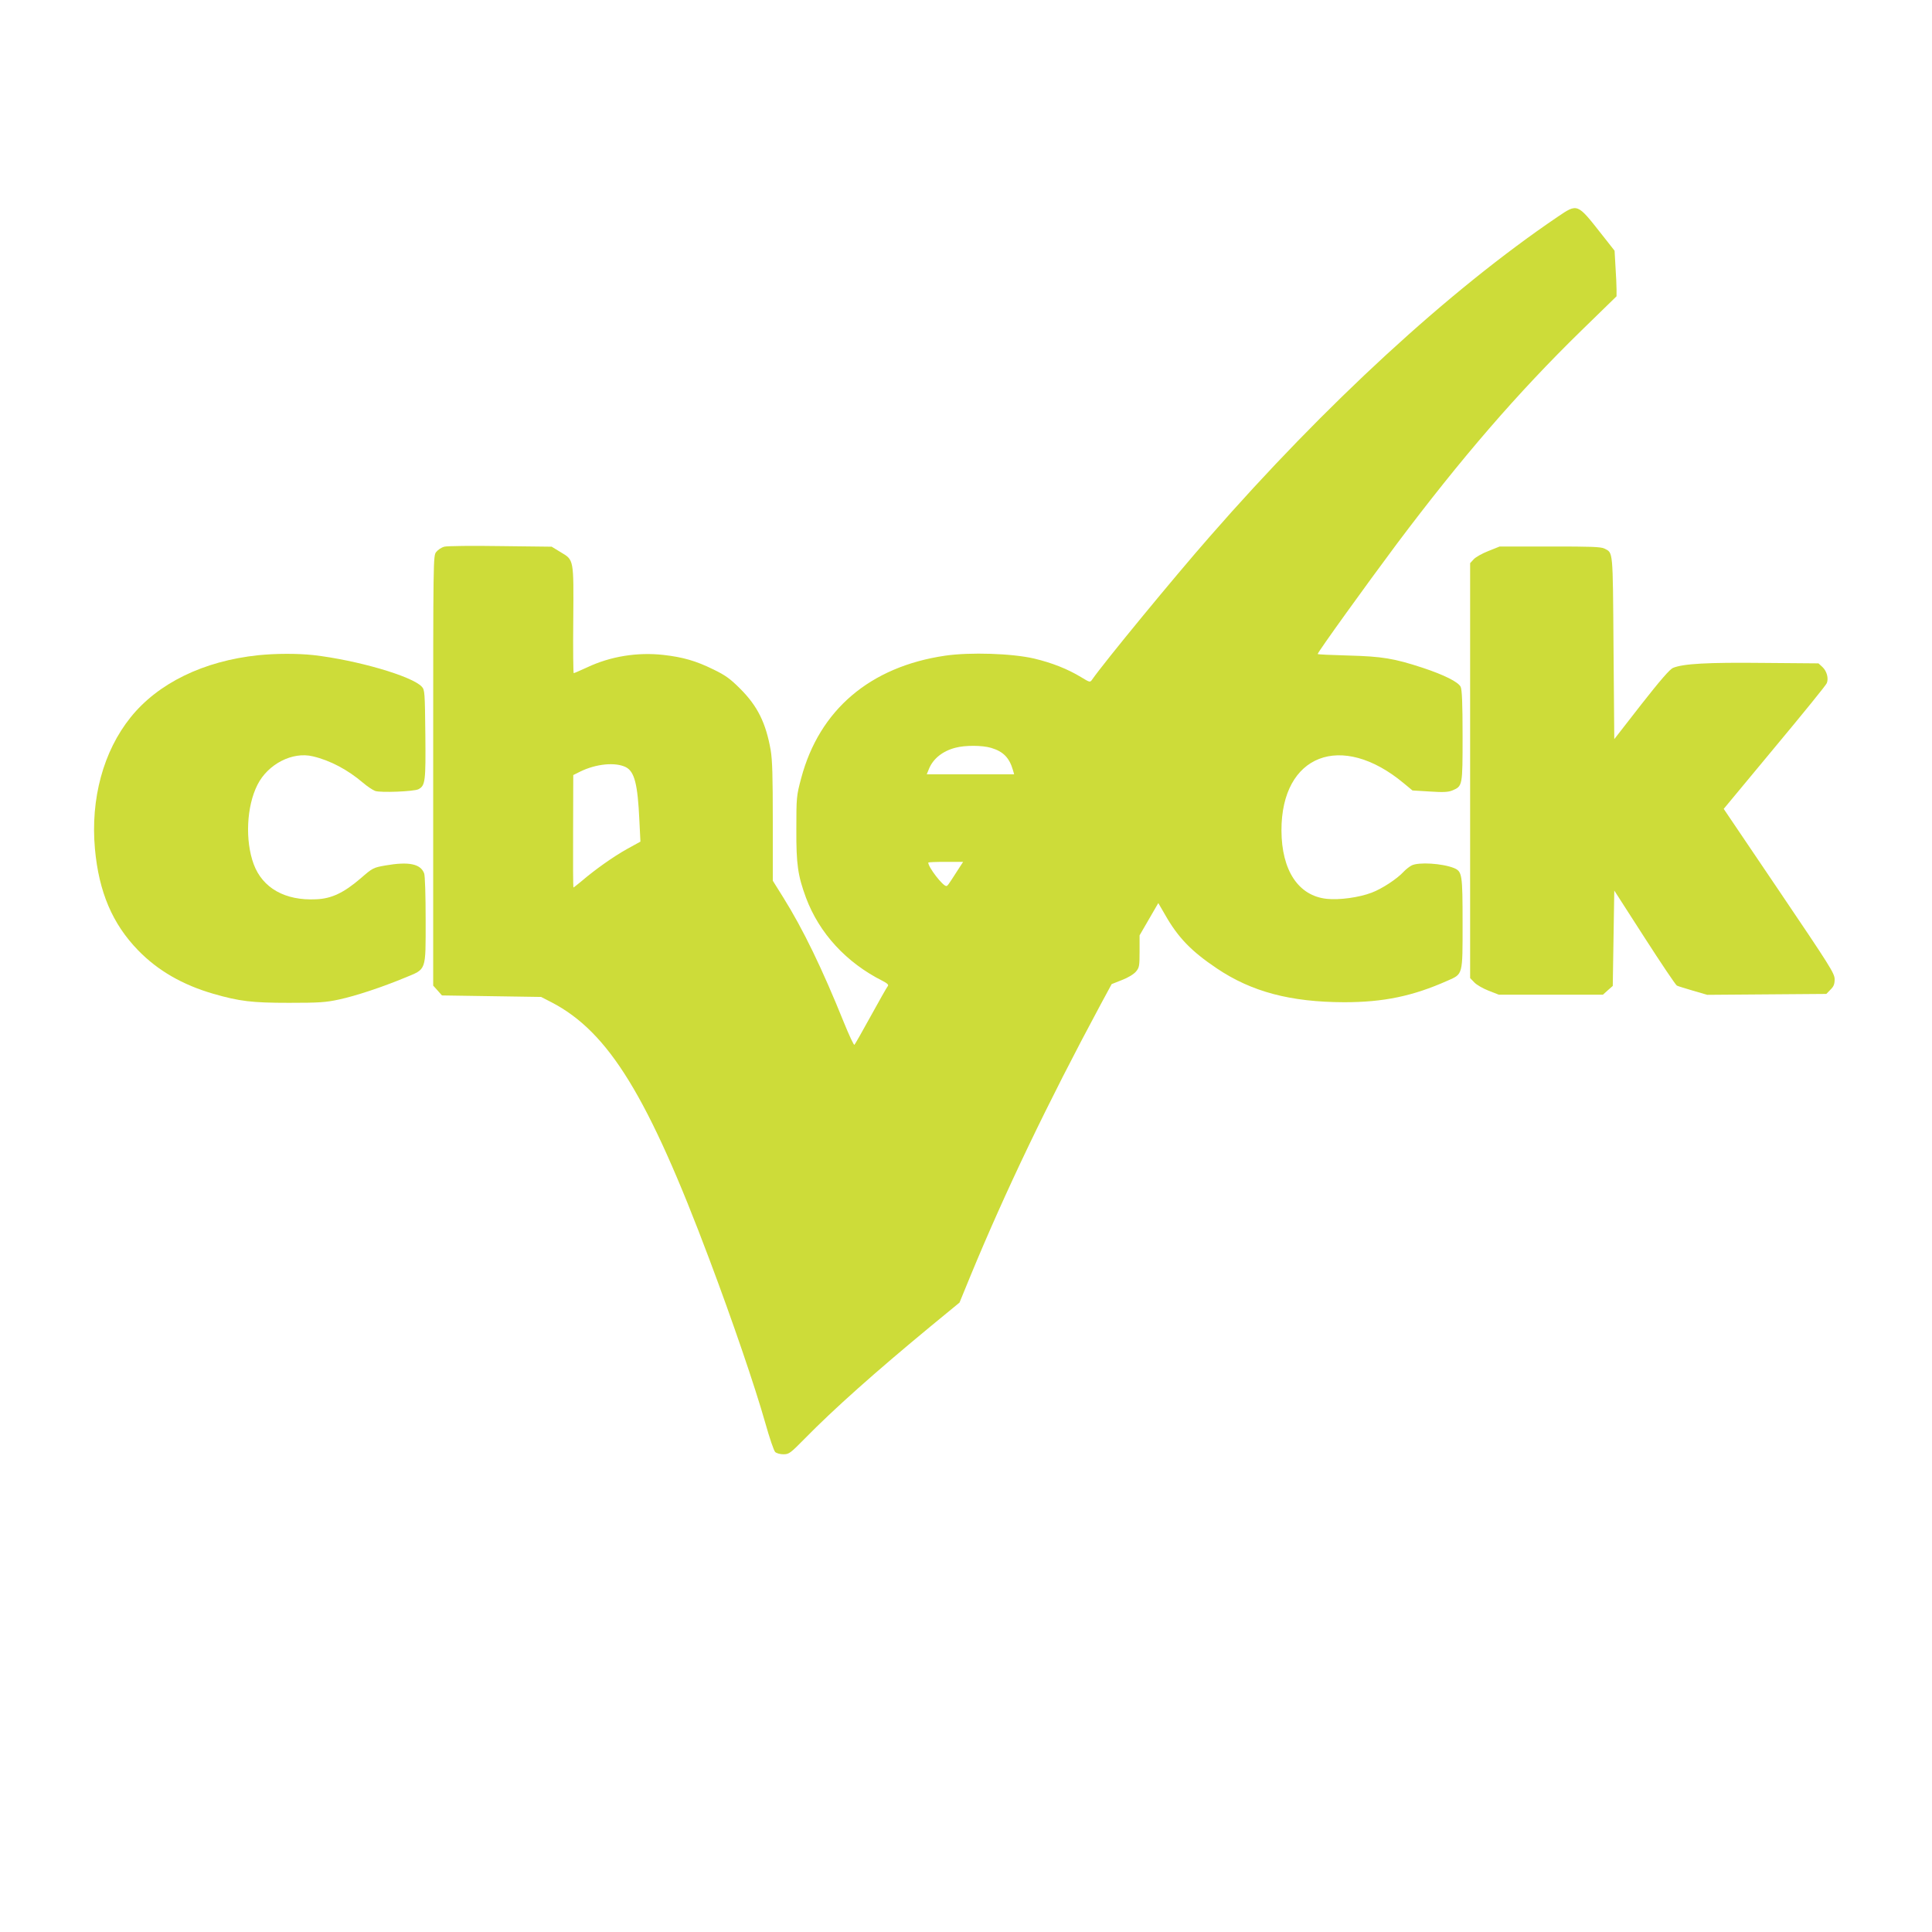 <?xml version="1.0" standalone="no"?>
<!DOCTYPE svg PUBLIC "-//W3C//DTD SVG 20010904//EN"
 "http://www.w3.org/TR/2001/REC-SVG-20010904/DTD/svg10.dtd">
<svg version="1.0" xmlns="http://www.w3.org/2000/svg"
 width="1280pt" height="1280pt" viewBox="0 0 1280 1280"
 preserveAspectRatio="xMidYMid meet">
<g transform="translate(0,1280) scale(0.1,-0.1)"
fill="#cddc39" stroke="none">
<path d="M10319 11363 c-718 -487 -1535 -1238 -2304 -2118 -236 -269 -699
-832 -779 -947 -14 -20 -15 -20 -74 16 -89 54 -193 95 -311 123 -146 34 -424
43 -589 19 -498 -73 -834 -360 -954 -812 -31 -116 -32 -125 -32 -339 -1 -233
10 -306 64 -453 88 -235 267 -430 508 -551 31 -16 41 -26 34 -34 -6 -7 -56
-95 -112 -197 -56 -102 -105 -188 -109 -192 -4 -5 -35 62 -70 148 -144 357
-270 617 -401 827 l-70 112 0 390 c0 303 -3 409 -14 475 -32 181 -87 292 -202
407 -67 67 -98 89 -176 127 -118 58 -202 82 -333 97 -172 19 -349 -9 -504 -82
-46 -21 -87 -39 -90 -39 -3 0 -5 157 -3 350 3 409 5 399 -84 452 l-59 36 -340
4 c-187 3 -354 1 -372 -4 -18 -5 -41 -20 -53 -35 -20 -26 -20 -30 -20 -1449
l0 -1424 29 -32 29 -33 329 -5 328 -5 70 -36 c378 -197 639 -622 1045 -1703
153 -407 301 -839 371 -1086 27 -96 56 -182 65 -190 8 -8 32 -15 54 -15 38 0
46 7 143 105 189 193 465 439 833 743 l191 157 73 178 c230 557 511 1144 862
1797 l73 135 68 27 c40 15 79 39 93 56 22 26 24 37 24 134 l0 106 62 107 62
107 43 -74 c87 -154 175 -245 345 -359 230 -155 488 -223 843 -224 261 0 455
40 686 143 102 45 99 34 99 379 0 327 -3 344 -57 367 -78 31 -235 41 -281 17
-15 -8 -38 -26 -52 -41 -44 -48 -145 -114 -212 -139 -83 -32 -215 -50 -298
-41 -188 20 -299 188 -300 453 -1 503 397 657 810 313 l58 -48 115 -7 c90 -6
122 -4 149 7 68 29 68 28 68 362 0 218 -4 307 -13 325 -16 32 -110 79 -252
126 -189 62 -268 75 -492 81 -112 3 -203 7 -203 10 0 12 320 456 523 728 428
570 801 1002 1223 1414 l234 228 0 45 c0 25 -3 93 -7 151 l-6 106 -89 113
c-159 202 -156 201 -289 111z m-3752 -3518 c80 -24 120 -65 144 -147 l8 -28
-290 0 -289 0 15 37 c28 67 90 117 175 139 63 17 177 17 237 -1z m-2420 -128
c57 -30 78 -113 89 -352 l7 -141 -89 -49 c-91 -51 -210 -135 -300 -212 -28
-23 -53 -43 -55 -43 -2 0 -3 168 -2 372 l1 373 46 23 c106 52 234 64 303 29z
m2197 -684 c-63 -98 -66 -103 -75 -103 -23 0 -119 124 -119 155 0 3 52 5 115
5 l116 0 -37 -57z"/>
<path d="M9860 9149 c-41 -16 -85 -41 -97 -55 l-23 -25 0 -1374 0 -1375 28
-29 c15 -16 57 -40 95 -55 l67 -26 345 0 345 0 32 29 33 29 5 316 5 316 200
-311 c110 -171 206 -314 215 -319 8 -4 57 -19 108 -34 l93 -27 394 3 395 3 27
28 c22 21 28 37 28 70 -1 39 -30 85 -368 585 l-367 543 337 406 c186 223 342
415 346 427 13 32 0 80 -29 107 l-26 24 -366 3 c-369 4 -530 -5 -598 -33 -21
-9 -83 -80 -210 -242 l-179 -230 -5 607 c-5 658 -2 625 -61 656 -23 11 -91 14
-361 13 l-333 0 -75 -30z"/>
<path d="M1711 8459 c-362 -38 -664 -185 -846 -412 -180 -224 -266 -539 -236
-871 26 -286 116 -497 286 -672 131 -135 295 -229 498 -288 174 -50 255 -60
502 -60 200 0 243 3 331 22 112 24 286 82 438 145 143 59 136 39 136 384 0
159 -4 293 -10 307 -24 63 -102 79 -257 52 -80 -14 -85 -17 -162 -84 -113 -97
-194 -136 -297 -140 -205 -10 -354 74 -413 232 -58 156 -48 384 25 527 69 137
232 221 367 188 115 -27 231 -89 332 -175 28 -24 64 -48 80 -54 34 -13 258 -4
287 11 46 24 49 52 46 363 -3 278 -4 295 -23 316 -63 70 -431 177 -720 210
-105 11 -245 11 -364 -1z"/>
</g>
</svg>
